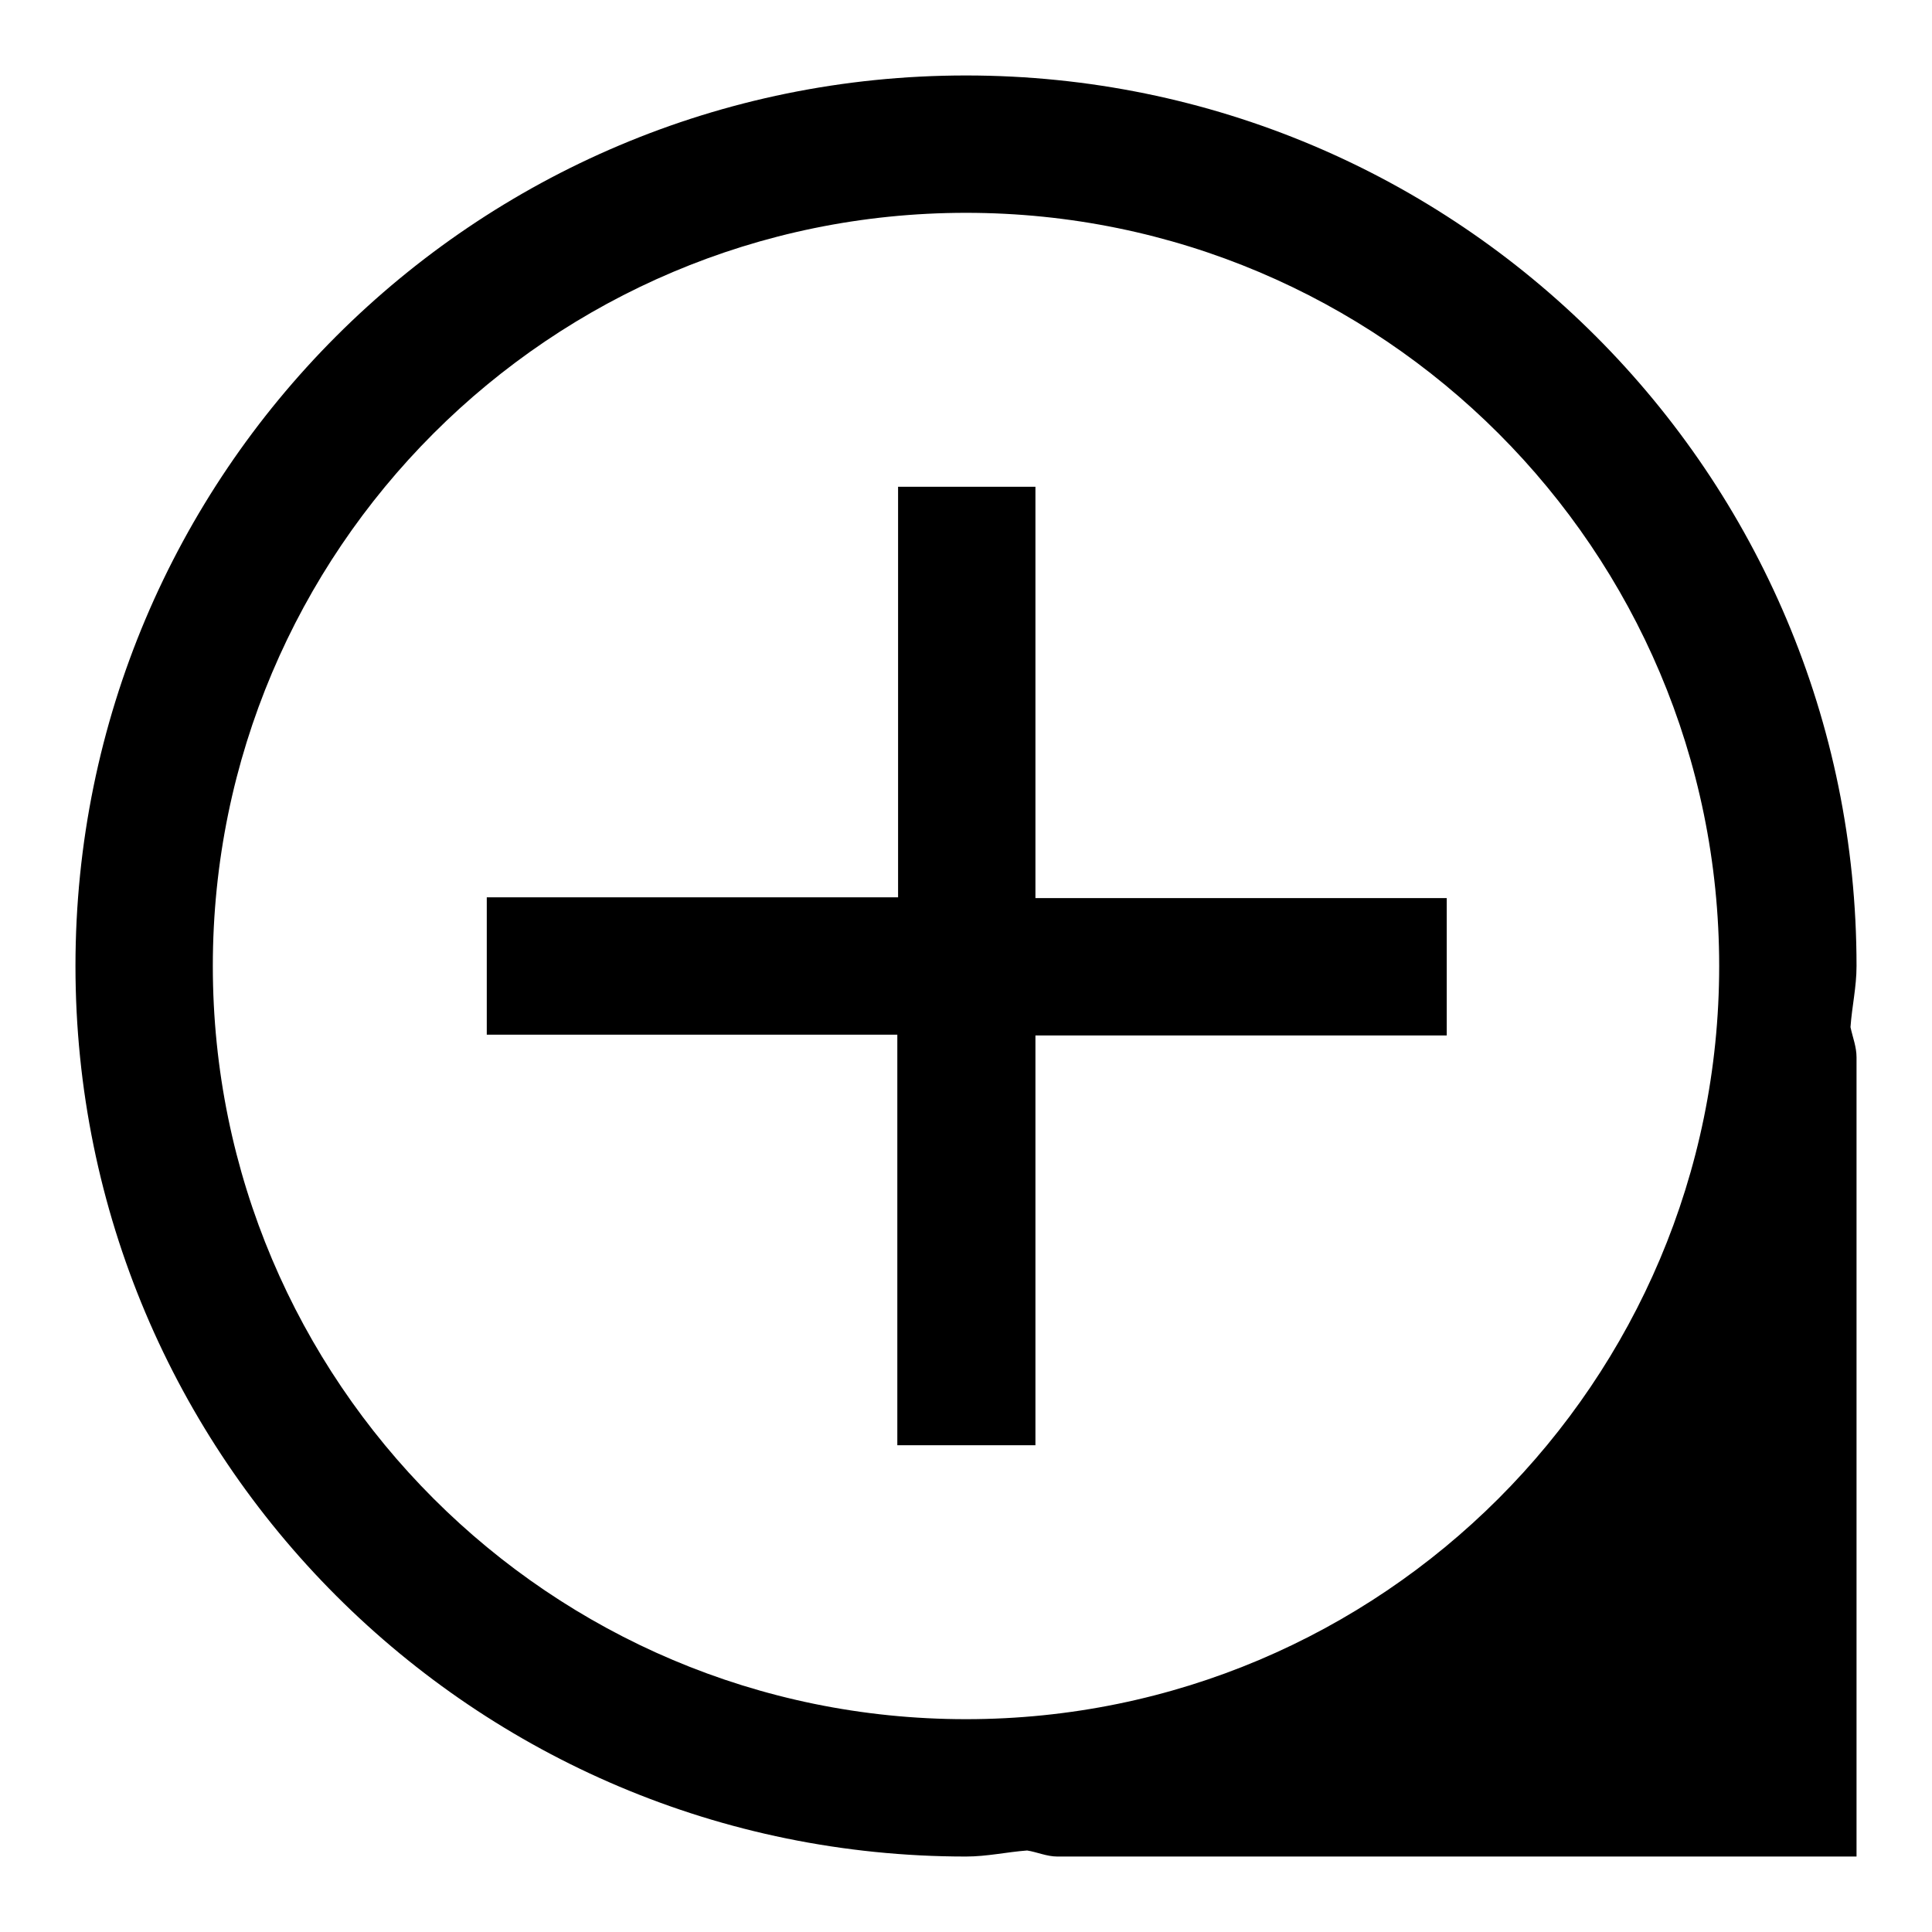 <?xml version="1.0" encoding="utf-8"?>
<!-- Svg Vector Icons : http://www.onlinewebfonts.com/icon -->
<!DOCTYPE svg PUBLIC "-//W3C//DTD SVG 1.1//EN" "http://www.w3.org/Graphics/SVG/1.1/DTD/svg11.dtd">
<svg version="1.1" xmlns="http://www.w3.org/2000/svg" xmlns:xlink="http://www.w3.org/1999/xlink" x="0px" y="0px" viewBox="0 0 256 256" enable-background="new 0 0 256 256" xml:space="preserve">
<g><g><path fill="#000000" d="M140.1,246c-1.4,0-2.7-0.6-4-0.8c-2.7,0.2-5.3,0.8-8.1,0.8c-65.2,0-118-52.8-118-118C10,62.8,62.8,10,128,10c65.2,0,118,52.8,118,118c0,2.8-0.6,5.3-0.8,8.1c0.3,1.4,0.8,2.6,0.8,4v84.7c0,11.7,0,21.2,0,21.2H140.1z M128,28.2c-55.1,0-99.8,44.7-99.8,99.8c0,55.1,44.7,99.8,99.8,99.8c55.1,0,99.8-44.7,99.8-99.8C227.8,72.9,183.1,28.2,128,28.2z M137.1,191.5h-18.2v-54.4H64.5v-18.2h54.5V64.5h18.2v54.5h54.5v18.2h-54.5V191.5z"/></g></g>
</svg>